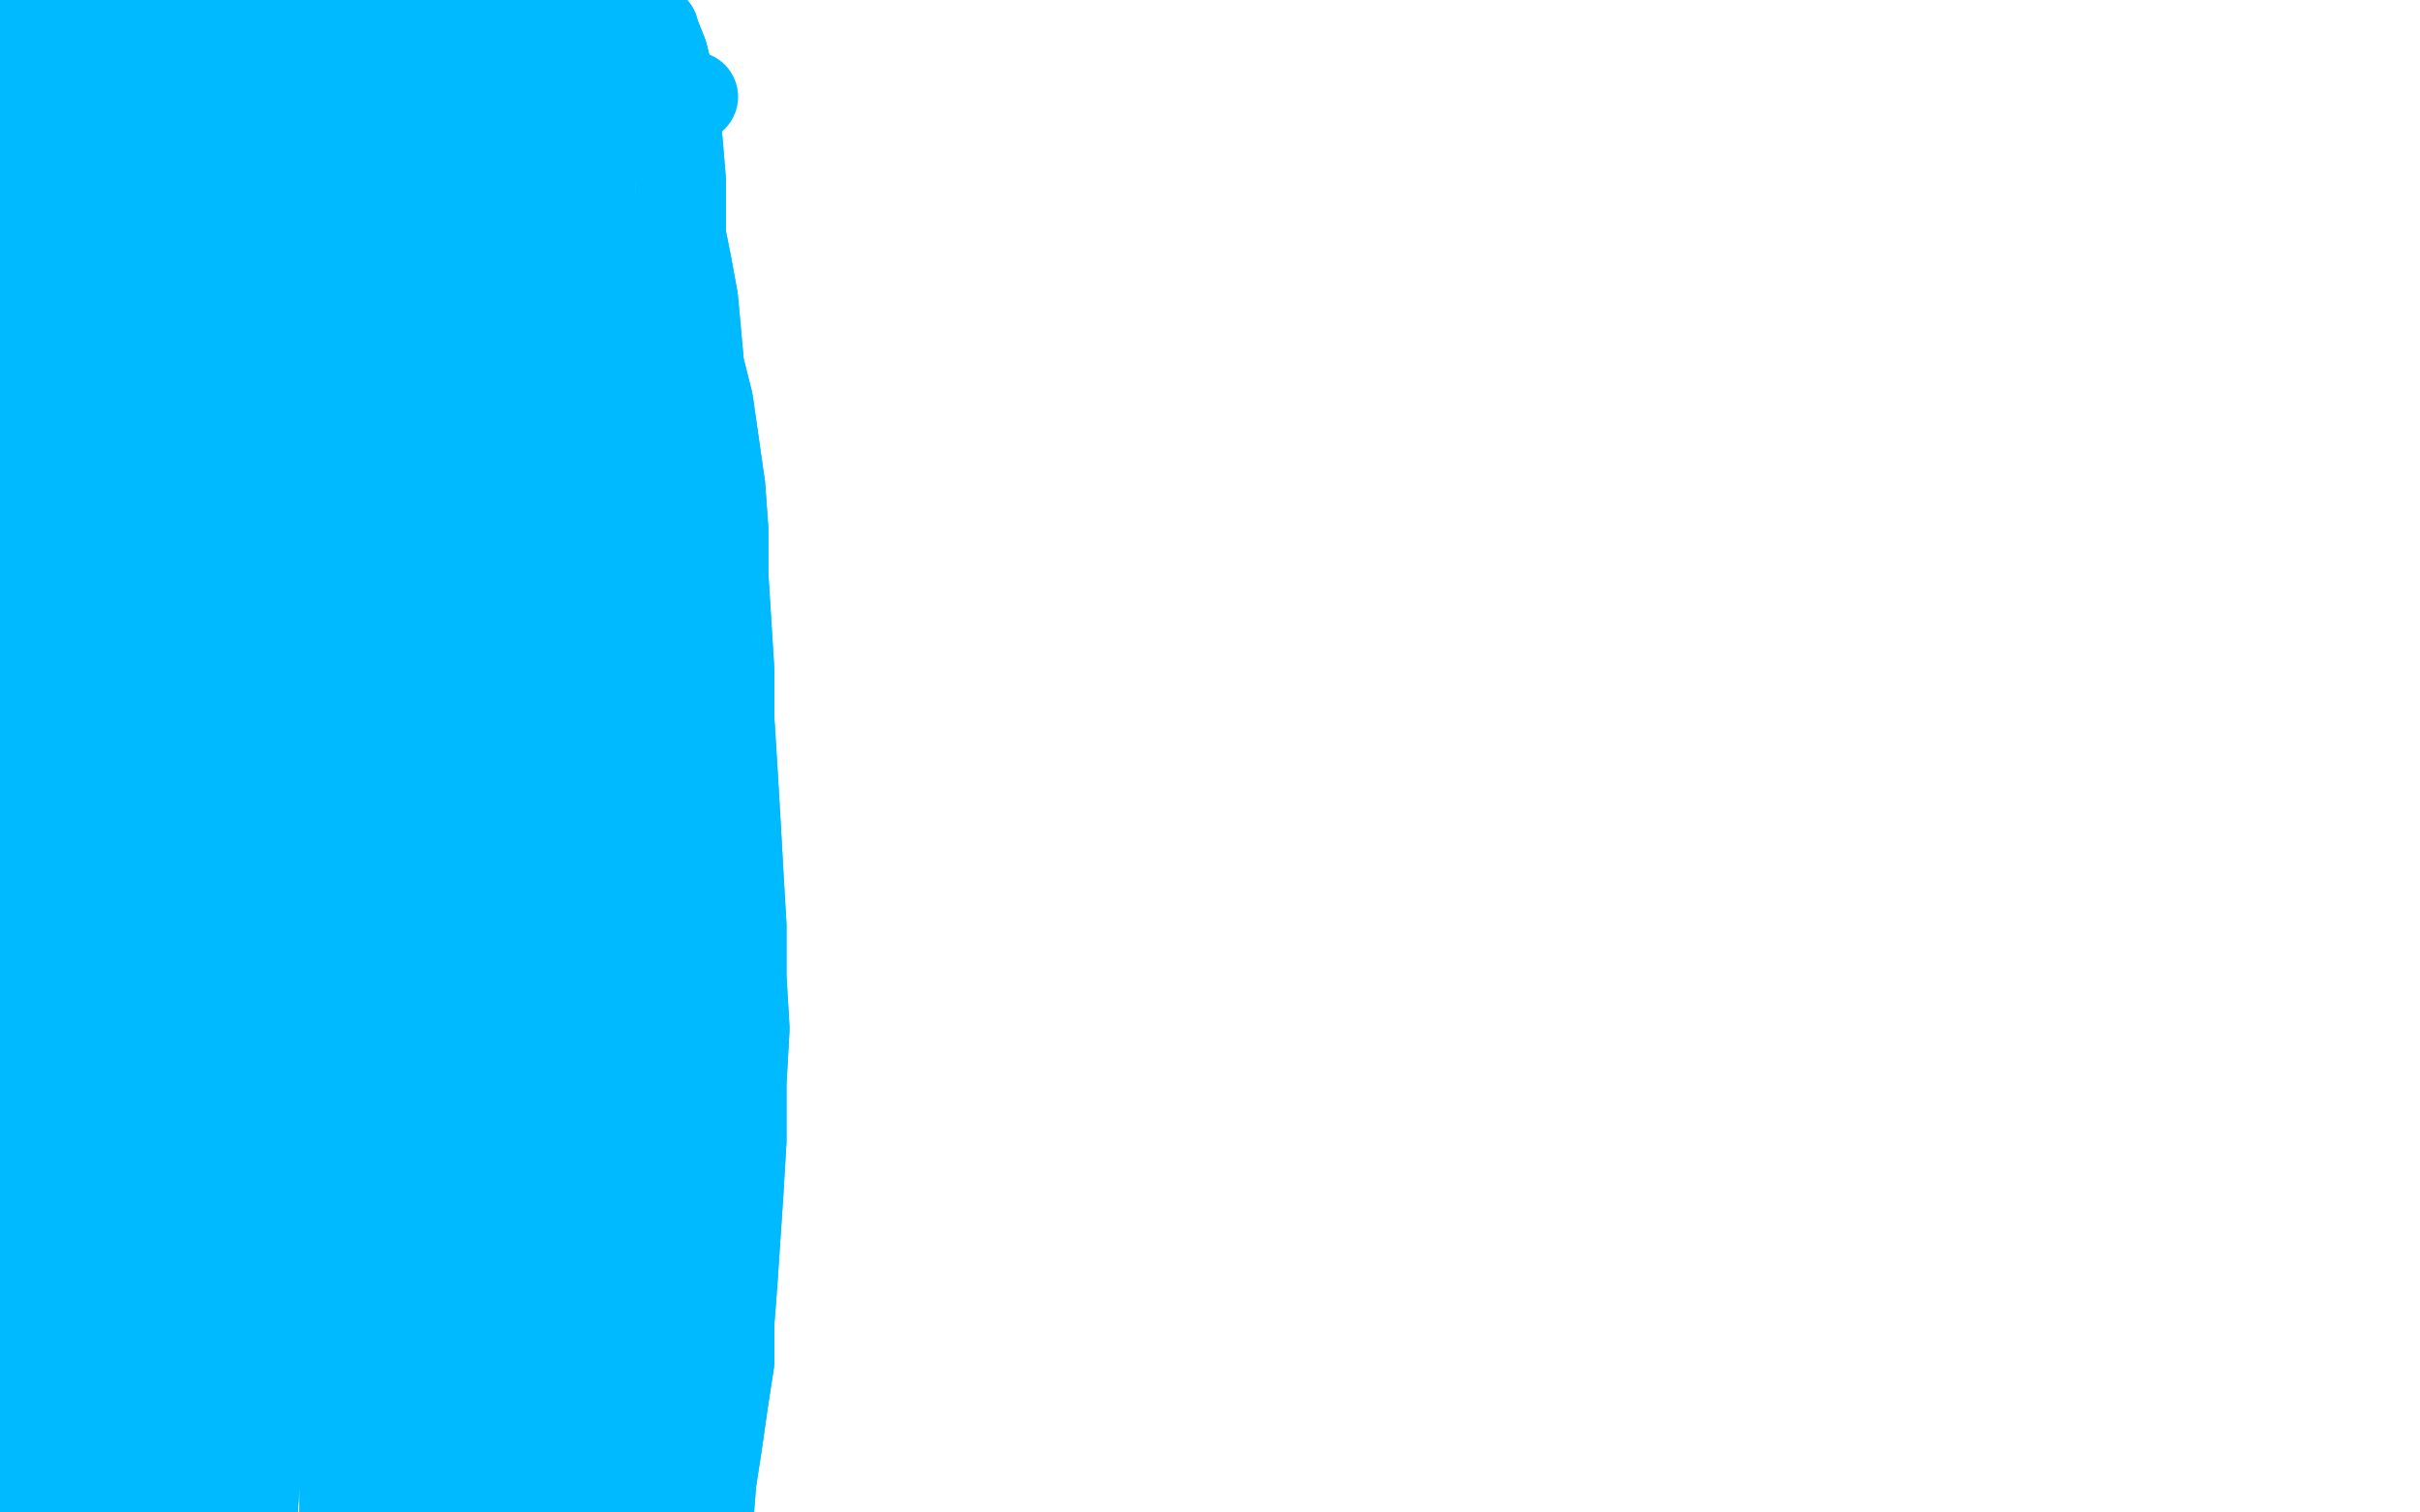 <?xml version="1.0" standalone="no"?>
<!DOCTYPE svg PUBLIC "-//W3C//DTD SVG 1.1//EN"
"http://www.w3.org/Graphics/SVG/1.1/DTD/svg11.dtd">

<svg width="800" height="500" version="1.1" xmlns="http://www.w3.org/2000/svg" xmlns:xlink="http://www.w3.org/1999/xlink" style="stroke-antialiasing: false"><desc>This SVG has been created on https://colorillo.com/</desc><rect x='0' y='0' width='800' height='500' style='fill: rgb(255,255,255); stroke-width:0' /><polyline points="39,224 39,216 39,216 40,194 40,194 44,157 44,157 51,112 51,112 60,70 60,70 69,37 69,37 77,16 77,16 83,2 83,2 84,3 81,18 74,50 65,96 55,148 45,198 37,238 31,269 27,290 27,303 27,309 29,311 29,310 27,298 25,271 26,228 31,175 42,116 57,62" style="fill: none; stroke: #00baff; stroke-width: 30; stroke-linejoin: round; stroke-linecap: round; stroke-antialiasing: false; stroke-antialias: 0; opacity: 1.0"/>
<polyline points="88,-1 77,32 63,76 47,128 33,176 23,216 17,249 17,277" style="fill: none; stroke: #00baff; stroke-width: 30; stroke-linejoin: round; stroke-linecap: round; stroke-antialiasing: false; stroke-antialias: 0; opacity: 1.0"/>
<polyline points="57,62 73,22 84,-6 92,-20 95,-24 96,-23 94,-18 88,-1" style="fill: none; stroke: #00baff; stroke-width: 30; stroke-linejoin: round; stroke-linecap: round; stroke-antialiasing: false; stroke-antialias: 0; opacity: 1.0"/>
<polyline points="17,277 18,301 21,319 22,330 22,334 21,332 15,317 8,285 0,237 -5,177 -5,113 -3,57 0,17 2,-6 3,-14 2,-8 1,13 0,56 -1,110 -2,166 -1,216 2,258 9,293 17,323 27,343 33,355 37,361 39,360 39,353 37,334 32,301 26,257 21,204 20,149 19,98 20,54 21,18 19,-8 18,-25 16,-34 15,-36 15,-35 16,-27 18,-6 19,28 19,70 17,115 15,158 14,198 15,231 17,256 21,273 25,281 28,283 31,277 36,256 42,220 48,173 53,118 59,64 64,19 66,-13 65,-32 63,-41 61,-43 59,-40 53,-26 43,4 34,42 25,83 19,120 17,152 17,180 19,202 23,217 28,225 33,226 41,214 50,188 59,152 68,108 76,63 83,20 90,-15 93,-39 92,-50 89,-50 82,-48 68,-27 53,8 40,46" style="fill: none; stroke: #00baff; stroke-width: 30; stroke-linejoin: round; stroke-linecap: round; stroke-antialiasing: false; stroke-antialias: 0; opacity: 1.0"/>
<polyline points="36,198 41,182 49,152 57,114 64,80 69,56 71,46 70,46" style="fill: none; stroke: #00baff; stroke-width: 30; stroke-linejoin: round; stroke-linecap: round; stroke-antialiasing: false; stroke-antialias: 0; opacity: 1.0"/>
<polyline points="40,46 33,84 29,118 27,150 29,174 31,191 33,199 36,198" style="fill: none; stroke: #00baff; stroke-width: 30; stroke-linejoin: round; stroke-linecap: round; stroke-antialiasing: false; stroke-antialias: 0; opacity: 1.0"/>
<polyline points="37,482 29,475 20,453 15,419 19,375 27,329 38,287 48,253 53,234 56,225 56,224 52,237 43,271 32,317 22,366" style="fill: none; stroke: #00baff; stroke-width: 30; stroke-linejoin: round; stroke-linecap: round; stroke-antialiasing: false; stroke-antialias: 0; opacity: 1.0"/>
<polyline points="70,46 65,60 54,96 43,146 35,199 31,251 30,299 32,344 35,383 37,416 39,443 40,463 40,475 39,481 37,482" style="fill: none; stroke: #00baff; stroke-width: 30; stroke-linejoin: round; stroke-linecap: round; stroke-antialiasing: false; stroke-antialias: 0; opacity: 1.0"/>
<polyline points="22,366 15,410 11,450 9,484 9,509 10,524 11,530 12,527 15,511 17,478 20,433 23,384 28,335 32,293 35,262 34,244 32,237 29,238 23,252 13,282 4,323 -2,367 -5,409 -6,449 -5,485 -1,515 2,537 5,549 7,554 9,552 11,540 13,513 13,472 13,423 14,371 17,323 20,285 23,260 22,249 20,246 18,250 15,267 11,301 9,345 9,391 10,434 15,471 22,501 31,523 39,537 47,544 53,545 61,537 67,516 73,481 77,435 79,382 81,331 83,287 83,253 81,230 79,219 74,216 66,225 52,251 38,292 26,342 18,395 14,445 14,487 20,519 28,540 36,553 44,557 51,555 59,545 64,529 66,518 65,464 61,411 59,345 58,280 60,228 61,188 63,158 63,139 63,130 61,130 59,137 55,156 53,191 51,239 51,292 51,346 51,395 53,439 57,475 61,501 63,518 66,527 67,530 68,529 67,523 66,505 64,473 62,429 62,379 62,327 63,281 63,243 63,217 61,202 59,196 58,195 58,199 57,215 57,246 54,289 49,335 43,382 37,425 33,460 31,487 30,504 31,514 31,519 32,520 32,519 33,517 33,511 35,496 39,470 45,435 51,395 58,354 66,317 73,284 79,257 83,235 86,218 87,205 86,198 87,195 87,196 87,201 85,214 83,237 81,266 78,301 75,341 71,383 68,425 66,462 66,492 67,515 70,530 72,537 73,538 72,535 71,527 67,507 61,471 53,417 47,350 43,278 43,210 46,146 50,90 55,41 62,-1 68,-33 73,-50 77,-50 79,-50 81,-50 82,-42 83,-4 83,48 81,106 81,167 82,228 83,285 83,339 85,387 85,429 85,464 84,491 83,507 81,516 79,518 77,515 75,504 72,475 69,427 70,365 74,294 81,222 91,155 101,94 111,41 121,-2 129,-32 134,-50 136,-50 135,-50 135,-50 135,-37 136,-6 137,41 136,100 133,163 129,225 127,285 125,341 123,393 121,440 119,481 118,515 117,541 117,556 117,563 117,565 115,563 113,556 113,550 114,499 114,443 113,373 113,295 113,220 113,150 113,88 114,36 113,-5 112,-32 108,-48 104,-50 101,-50 99,-43 101,-17 105,31 108,96 109,169 109,240 111,307 113,367 115,418 117,460 119,492 120,513 121,525 121,530 120,530 118,526 116,518 116,499 118,460 121,400 125,326 132,247 139,168 149,95 159,32 167,-16 172,-46 173,-50 173,-50 171,-50 168,-44 166,-10 164,40 162,103 162,170 164,236 167,298 171,355 173,407 173,451 173,486 173,513 171,531 168,541 166,546 163,545 159,541 155,533 151,514 145,474 139,416 136,348 136,277 139,209 144,144 149,85 153,37 154,0 154,-23 153,-35 152,-38 151,-34 150,-15 147,24 144,81 141,144 141,207 141,270 143,333 145,393 146,447 147,491 149,526 151,552 151,569 150,579 149,583 148,583 146,579 144,571 143,565 137,522 135,475 132,421 131,365 133,310 135,259 137,214 139,176 140,148 141,128 140,118 139,116 139,117 140,124 142,140 145,170 147,212 148,257 151,303 154,348 157,392 160,433 160,469 159,500 157,523 155,537 153,544 151,547 150,546 149,543 149,535 149,531 149,508 148,444 147,393 146,342 145,291 142,241 139,194 133,149 129,107 125,68 122,34 119,6 117,-14 115,-26 115,-32 115,-35 116,-32" style="fill: none; stroke: #00baff; stroke-width: 30; stroke-linejoin: round; stroke-linecap: round; stroke-antialiasing: false; stroke-antialias: 0; opacity: 1.0"/>
<polyline points="39,224 39,216 39,216 40,194 40,194 44,157 44,157 51,112 51,112 60,70 60,70 69,37 69,37 77,16 83,2 83,2 84,3 81,18 74,50 65,96 55,148 45,198 37,238 31,269 27,290 27,303 27,309 29,311 29,310 27,298 25,271 26,228 31,175 42,116 57,62 73,22 84,-6 92,-20 95,-24 96,-23 94,-18 88,-1 77,32 63,76 47,128 33,176 23,216 17,249 17,277 18,301 21,319 22,330 22,334 21,332 15,317 8,285 0,237 -5,177 -5,113 -3,57 0,17 2,-6 3,-14 2,-8 1,13 0,56 -1,110 -2,166 -1,216 2,258 9,293 17,323 27,343 33,355 37,361 39,360 39,353 37,334 32,301 26,257 21,204 20,149 19,98 20,54 21,18 19,-8 18,-25 16,-34 15,-36 15,-35 16,-27 18,-6 19,28 19,70 17,115 15,158 14,198 15,231 17,256 21,273 25,281 28,283 31,277 36,256 42,220 48,173 53,118 59,64 64,19 66,-13 65,-32 63,-41 61,-43 59,-40 53,-26 43,4 34,42 25,83 19,120 17,152 17,180 19,202 23,217 28,225 33,226 41,214 50,188 59,152 68,108 76,63 83,20 90,-15 93,-39 92,-50 89,-50 82,-48 68,-27 53,8 40,46 33,84 29,118 27,150 29,174 31,191 33,199 36,198 41,182 49,152 57,114 64,80 69,56 71,46 70,46 65,60 54,96 43,146 35,199 31,251 30,299 32,344 35,383 37,416 39,443 40,463 40,475 39,481 37,482 29,475 20,453 15,419 19,375 27,329 38,287 48,253 53,234 56,225 56,224 52,237 43,271 32,317 22,366 15,410 11,450 9,484 9,509 10,524 11,530 12,527 15,511 17,478 20,433 23,384 28,335 32,293 35,262 34,244 32,237 29,238 23,252 13,282 4,323 -2,367 -5,409 -6,449 -5,485 -1,515 2,537 5,549 7,554 9,552 11,540 13,513 13,472 13,423 14,371 17,323 20,285 23,260 22,249 20,246 18,250 15,267 11,301 9,345 9,391 10,434 15,471 22,501 31,523 39,537 47,544 53,545 61,537 67,516 73,481 77,435 79,382 81,331 83,287 83,253 81,230 79,219 74,216 66,225 52,251 38,292 26,342 18,395 14,445 14,487 20,519 28,540 36,553 44,557 51,555 59,545 64,529 66,518 65,464 61,411 59,345 58,280 60,228 61,188 63,158 63,139 63,130 61,130 59,137 55,156 53,191 51,239 51,292 51,346 51,395 53,439 57,475 61,501 63,518 66,527 67,530 68,529 67,523 66,505 64,473 62,429 62,379 62,327 63,281 63,243 63,217 61,202 59,196 58,195 58,199 57,215 57,246 54,289 49,335 43,382 37,425 33,460 31,487 30,504 31,514 31,519 32,520 32,519 33,517 33,511 35,496 39,470 45,435 51,395 58,354 66,317 73,284 79,257 83,235 86,218 87,205 86,198 87,195 87,196 87,201 85,214 83,237 81,266 78,301 75,341 71,383 68,425 66,462 66,492 67,515 70,530 72,537 73,538 72,535 71,527 67,507 61,471 53,417 47,350 43,278 43,210 46,146 50,90 55,41 62,-1 68,-33 73,-50 77,-50 79,-50 81,-50 82,-42 83,-4 83,48 81,106 81,167 82,228 83,285 83,339 85,387 85,429 85,464 84,491 83,507 81,516 79,518 77,515 75,504 72,475 69,427 70,365 74,294 81,222 91,155 101,94 111,41 121,-2 129,-32 134,-50 136,-50 135,-50 135,-50 135,-37 136,-6 137,41 136,100 133,163 129,225 127,285 125,341 123,393 121,440 119,481 118,515 117,541 117,556 117,563 117,565 115,563 113,556 113,550 114,499 114,443 113,373 113,295 113,220 113,150 113,88 114,36 113,-5 112,-32 108,-48 104,-50 101,-50 99,-43 101,-17 105,31 108,96 109,169 109,240 111,307 113,367 115,418 117,460 119,492 120,513 121,525 121,530 120,530 118,526 116,518 116,499 118,460 121,400 125,326 132,247 139,168 149,95 159,32 167,-16 172,-46 173,-50 173,-50 171,-50 168,-44 166,-10 164,40 162,103 162,170 164,236 167,298 171,355 173,407 173,451 173,486 173,513 171,531 168,541 166,546 163,545 159,541 155,533 151,514 145,474 139,416 136,348 136,277 139,209 144,144 149,85 153,37 154,0 154,-23 153,-35 152,-38 151,-34 150,-15 147,24 144,81 141,144 141,207 141,270 143,333 145,393 146,447 147,491 149,526 151,552 151,569 150,579 149,583 148,583 146,579 144,571 143,565 137,522 135,475 132,421 131,365 133,310 135,259 137,214 139,176 140,148 141,128 140,118 139,116 139,117 140,124 142,140 145,170 147,212 148,257 151,303 154,348 157,392 160,433 160,469 159,500 157,523 155,537 153,544 151,547 150,546 149,543 149,535 149,531 149,508 148,444 147,393 146,342 145,291 142,241 139,194 133,149 129,107 125,68 122,34 119,6 117,-14 115,-26 115,-32 115,-35 116,-32 119,-24 125,-6 135,22 147,59 154,80" style="fill: none; stroke: #00baff; stroke-width: 30; stroke-linejoin: round; stroke-linecap: round; stroke-antialiasing: false; stroke-antialias: 0; opacity: 1.0"/>
<polyline points="187,2 187,3 187,3 187,2 187,2 187,2 187,2 187,2 187,2 189,5 189,5 189,8 189,8 193,21 193,26 194,30 195,39 195,50 195,64 194,72 192,95 191,110 191,124 191,138 192,152 193,166 195,182 197,199 199,217 201,234 202,250 202,267 203,283 203,299 204,315 205,329 205,344 207,359 208,372 209,384 209,396 209,409 210,421 209,434 209,446 209,456 209,465 208,474 208,483 209,494 209,504 209,514 209,523 209,532 209,539 210,547" style="fill: none; stroke: #00baff; stroke-width: 30; stroke-linejoin: round; stroke-linecap: round; stroke-antialiasing: false; stroke-antialias: 0; opacity: 1.0"/>
<polyline points="187,2 187,3 187,3 187,2 187,2 187,2 187,2 187,2 187,2 189,5 189,5 189,8 193,21 193,26 194,30 195,39 195,50 195,64 194,72 192,95 191,110 191,124 191,138 192,152 193,166 195,182 197,199 199,217 201,234 202,250 202,267 203,283 203,299 204,315 205,329 205,344 207,359 208,372 209,384 209,396 209,409 210,421 209,434 209,446 209,456 209,465 208,474 208,483 209,494 209,504 209,514 209,523 209,532 209,539 210,547 211,555 209,564 207,575 203,588 201,594" style="fill: none; stroke: #00baff; stroke-width: 30; stroke-linejoin: round; stroke-linecap: round; stroke-antialiasing: false; stroke-antialias: 0; opacity: 1.0"/>
<polyline points="154,6 153,5 153,5 153,4 153,4 153,5 153,5 155,9 155,9 158,20 158,20 161,37 161,37 163,57 163,57 165,81 167,106 169,132 171,160 173,188 174,216 175,245 175,271 174,297 174,321 174,343 173,365 173,387 173,409" style="fill: none; stroke: #00baff; stroke-width: 30; stroke-linejoin: round; stroke-linecap: round; stroke-antialiasing: false; stroke-antialias: 0; opacity: 1.0"/>
<polyline points="154,6 153,5 153,5 153,4 153,4 153,5 153,5 155,9 155,9 158,20 158,20 161,37 161,37 163,57 165,81 167,106 169,132 171,160 173,188 174,216 175,245 175,271 174,297 174,321 174,343 173,365 173,387 173,409 171,432 169,461 169,475" style="fill: none; stroke: #00baff; stroke-width: 30; stroke-linejoin: round; stroke-linecap: round; stroke-antialiasing: false; stroke-antialias: 0; opacity: 1.0"/>
<polyline points="192,3 192,4 192,4 192,6 192,6 193,8 193,8 194,14 194,14 195,25 195,25 195,40 195,40 194,58 194,58 193,78 192,102 192,126 191,152 192,180 193,206 196,234 199,261 201,290 202,318 203,345 203,372 202,399 201,426 200,451 197,473 194,493 191,510 189,524 187,535 187,542" style="fill: none; stroke: #00baff; stroke-width: 30; stroke-linejoin: round; stroke-linecap: round; stroke-antialiasing: false; stroke-antialias: 0; opacity: 1.0"/>
<polyline points="192,3 192,4 192,4 192,6 192,6 193,8 193,8 194,14 194,14 195,25 195,25 195,40 195,40 194,58 193,78 192,102 192,126 191,152 192,180 193,206 196,234 199,261 201,290 202,318 203,345 203,372 202,399 201,426 200,451 197,473 194,493 191,510 189,524 187,535 187,542 187,547 187,555 186,568 185,575" style="fill: none; stroke: #00baff; stroke-width: 30; stroke-linejoin: round; stroke-linecap: round; stroke-antialiasing: false; stroke-antialias: 0; opacity: 1.0"/>
<polyline points="199,35 199,34 199,34 198,34 198,34 198,34 198,34 197,34 197,34 195,34 195,34 195,38 195,38 194,47 194,47 193,64 191,86 190,110 189,136 189,165 189,197 190,230 191,264 194,298 198,331 202,365 206,397 209,429 209,461" style="fill: none; stroke: #00baff; stroke-width: 30; stroke-linejoin: round; stroke-linecap: round; stroke-antialiasing: false; stroke-antialias: 0; opacity: 1.0"/>
<polyline points="199,35 199,34 199,34 198,34 198,34 198,34 198,34 197,34 197,34 195,34 195,34 195,38 195,38 194,47 193,64 191,86 190,110 189,136 189,165 189,197 190,230 191,264 194,298 198,331 202,365 206,397 209,429 209,461 209,475" style="fill: none; stroke: #00baff; stroke-width: 30; stroke-linejoin: round; stroke-linecap: round; stroke-antialiasing: false; stroke-antialias: 0; opacity: 1.0"/>
<polyline points="163,19 163,24 163,24 165,37 165,37 167,57 167,57 168,78 168,78 169,100 169,100 170,124 170,124 171,147 171,147 172,174 173,204 174,237 175,272 175,305 176,336 179,363 181,389 184,413 187,437 190,459 192,478 195,496 197,513" style="fill: none; stroke: #00baff; stroke-width: 30; stroke-linejoin: round; stroke-linecap: round; stroke-antialiasing: false; stroke-antialias: 0; opacity: 1.0"/>
<polyline points="163,19 163,24 163,24 165,37 165,37 167,57 167,57 168,78 168,78 169,100 169,100 170,124 170,124 171,147 172,174 173,204 174,237 175,272 175,305 176,336 179,363 181,389 184,413 187,437 190,459 192,478 195,496 197,513 199,527 201,539 201,550 201,563 201,569" style="fill: none; stroke: #00baff; stroke-width: 30; stroke-linejoin: round; stroke-linecap: round; stroke-antialiasing: false; stroke-antialias: 0; opacity: 1.0"/>
<polyline points="229,32 227,32 227,32 226,31 226,31" style="fill: none; stroke: #00baff; stroke-width: 30; stroke-linejoin: round; stroke-linecap: round; stroke-antialiasing: false; stroke-antialias: 0; opacity: 1.0"/>
<polyline points="216,11 216,12 216,12 216,11 216,11 216,10 216,11 217,13 219,18 221,26 223,37 224,48 225,60 225,69 225,78 227,88 229,99 230,110 231,121 234,133 236,147 238,161 239,175 239,190 240,206 241,222 241,238 242,254 243,271 244,289 245,306 245,323 246,340 245,358 245,377 244,394 243,409 242,424 241,437 241,450 239,463 237,477 235,490 234,503 233,515 231,527 230,544 230,550" style="fill: none; stroke: #00baff; stroke-width: 30; stroke-linejoin: round; stroke-linecap: round; stroke-antialiasing: false; stroke-antialias: 0; opacity: 1.0"/>
<polyline points="216,11 216,12 216,12 216,11 216,10 216,11 217,13 219,18 221,26 223,37 224,48 225,60 225,69 225,78 227,88 229,99 230,110 231,121 234,133 236,147 238,161 239,175 239,190 240,206 241,222 241,238 242,254 243,271 244,289 245,306 245,323 246,340 245,358 245,377 244,394 243,409 242,424 241,437 241,450 239,463 237,477 235,490 234,503 233,515 231,527 230,544 230,550 230,562 230,573 230,581 231,588 231,590" style="fill: none; stroke: #00baff; stroke-width: 30; stroke-linejoin: round; stroke-linecap: round; stroke-antialiasing: false; stroke-antialias: 0; opacity: 1.0"/>
<polyline points="209,79 209,80 209,80 209,82 209,82 210,92 210,92 211,110 211,110 211,134 211,134 212,160 212,160 212,189 212,189 213,220 214,250 216,281 218,310 221,339 223,368 226,396 228,423 229,448 230,471 231,491 231,509 231,525 230,539" style="fill: none; stroke: #00baff; stroke-width: 30; stroke-linejoin: round; stroke-linecap: round; stroke-antialiasing: false; stroke-antialias: 0; opacity: 1.0"/>
<polyline points="209,79 209,80 209,80 209,82 209,82 210,92 210,92 211,110 211,110 211,134 211,134 212,160 212,160 212,189 213,220 214,250 216,281 218,310 221,339 223,368 226,396 228,423 229,448 230,471 231,491 231,509 231,525 230,539 228,555 227,565" style="fill: none; stroke: #00baff; stroke-width: 30; stroke-linejoin: round; stroke-linecap: round; stroke-antialiasing: false; stroke-antialias: 0; opacity: 1.0"/>
</svg>
